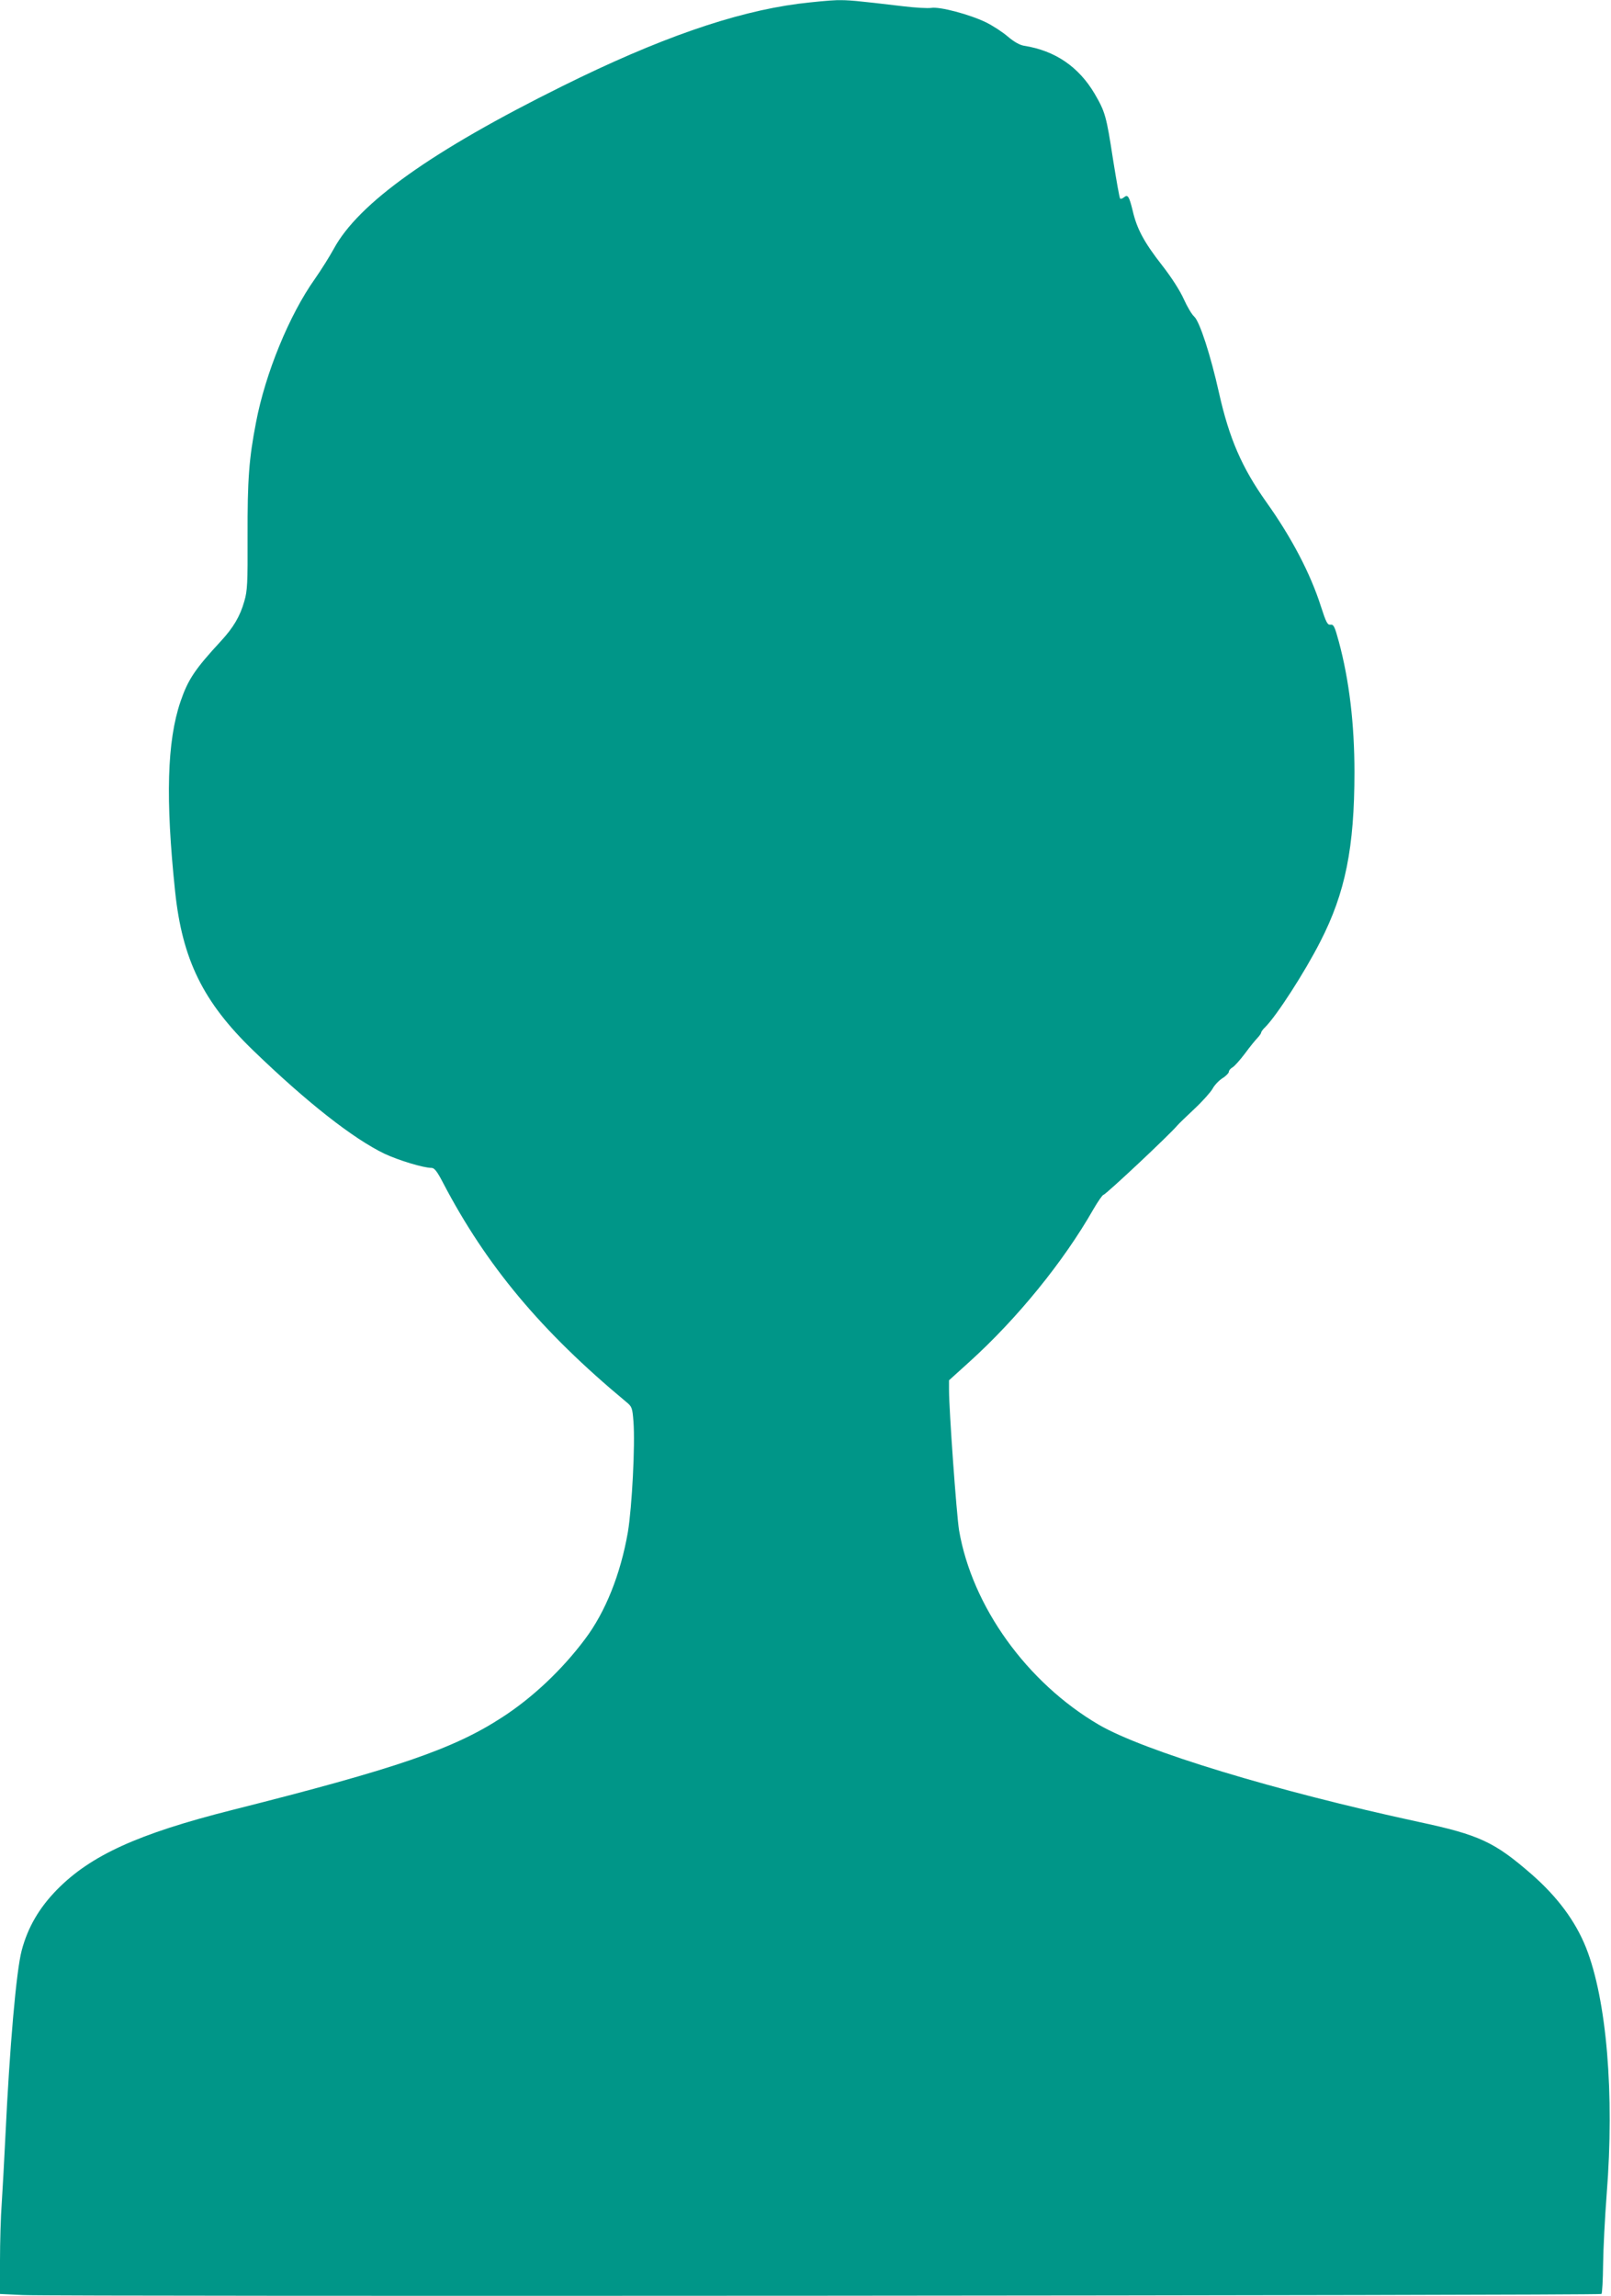 <?xml version="1.0" standalone="no"?>
<!DOCTYPE svg PUBLIC "-//W3C//DTD SVG 20010904//EN"
 "http://www.w3.org/TR/2001/REC-SVG-20010904/DTD/svg10.dtd">
<svg version="1.0" xmlns="http://www.w3.org/2000/svg"
 width="898pt" height="1280pt" viewBox="0 0 898 1280"
 preserveAspectRatio="xMidYMid meet">
<g transform="translate(0,1280) scale(0.1,-0.1)"
fill="#009688" stroke="none">
<path d="M4450 12779 c-359 -47 -781 -194 -1315 -459 -728 -361 -1137 -652
-1275 -908 -23 -42 -70 -117 -105 -167 -142 -200 -276 -526 -328 -800 -39
-201 -48 -318 -47 -636 1 -260 -1 -302 -18 -360 -24 -85 -61 -147 -131 -223
-145 -157 -183 -214 -225 -337 -75 -221 -84 -542 -30 -1057 40 -381 156 -617
435 -887 301 -291 558 -492 732 -576 79 -37 217 -79 262 -79 16 0 31 -18 64
-82 242 -463 547 -828 1021 -1222 33 -27 35 -33 41 -110 10 -131 -8 -476 -31
-616 -41 -235 -125 -446 -240 -598 -128 -171 -293 -326 -460 -434 -271 -177
-589 -286 -1509 -518 -522 -132 -785 -252 -973 -443 -99 -101 -163 -210 -197
-339 -30 -112 -67 -532 -91 -1038 -6 -124 -15 -289 -20 -366 -6 -78 -10 -225
-10 -327 l0 -184 128 -6 c203 -9 8789 -3 8799 6 4 5 8 79 9 165 1 86 10 263
20 392 44 558 0 1082 -115 1373 -59 148 -159 283 -303 409 -208 181 -291 220
-633 293 -796 172 -1529 395 -1780 541 -401 235 -706 659 -779 1084 -14 87
-56 667 -56 785 l0 51 115 104 c266 241 523 557 689 848 26 45 52 82 57 82 12
0 370 336 414 389 6 7 47 47 93 90 46 43 91 94 101 112 10 19 34 45 54 58 21
13 37 30 37 37 0 7 9 18 20 24 11 6 42 41 70 78 27 37 59 76 70 87 11 12 20
25 20 29 0 5 10 19 23 31 63 63 219 304 307 477 139 271 190 523 190 944 0
268 -29 512 -87 727 -23 85 -29 97 -46 95 -17 -3 -25 12 -54 102 -59 185 -165
386 -304 581 -137 193 -207 355 -264 609 -47 211 -108 398 -138 425 -13 11
-39 55 -58 97 -21 47 -68 121 -122 190 -100 128 -140 203 -163 303 -20 81 -27
93 -49 75 -8 -7 -18 -10 -21 -7 -4 3 -21 102 -40 220 -37 242 -44 264 -102
364 -89 151 -221 241 -394 268 -24 4 -56 22 -90 51 -29 25 -84 61 -123 80 -91
44 -257 88 -304 80 -20 -3 -90 1 -156 9 -270 32 -304 35 -371 34 -38 -1 -134
-10 -214 -20z"/>
</g>
</svg>
